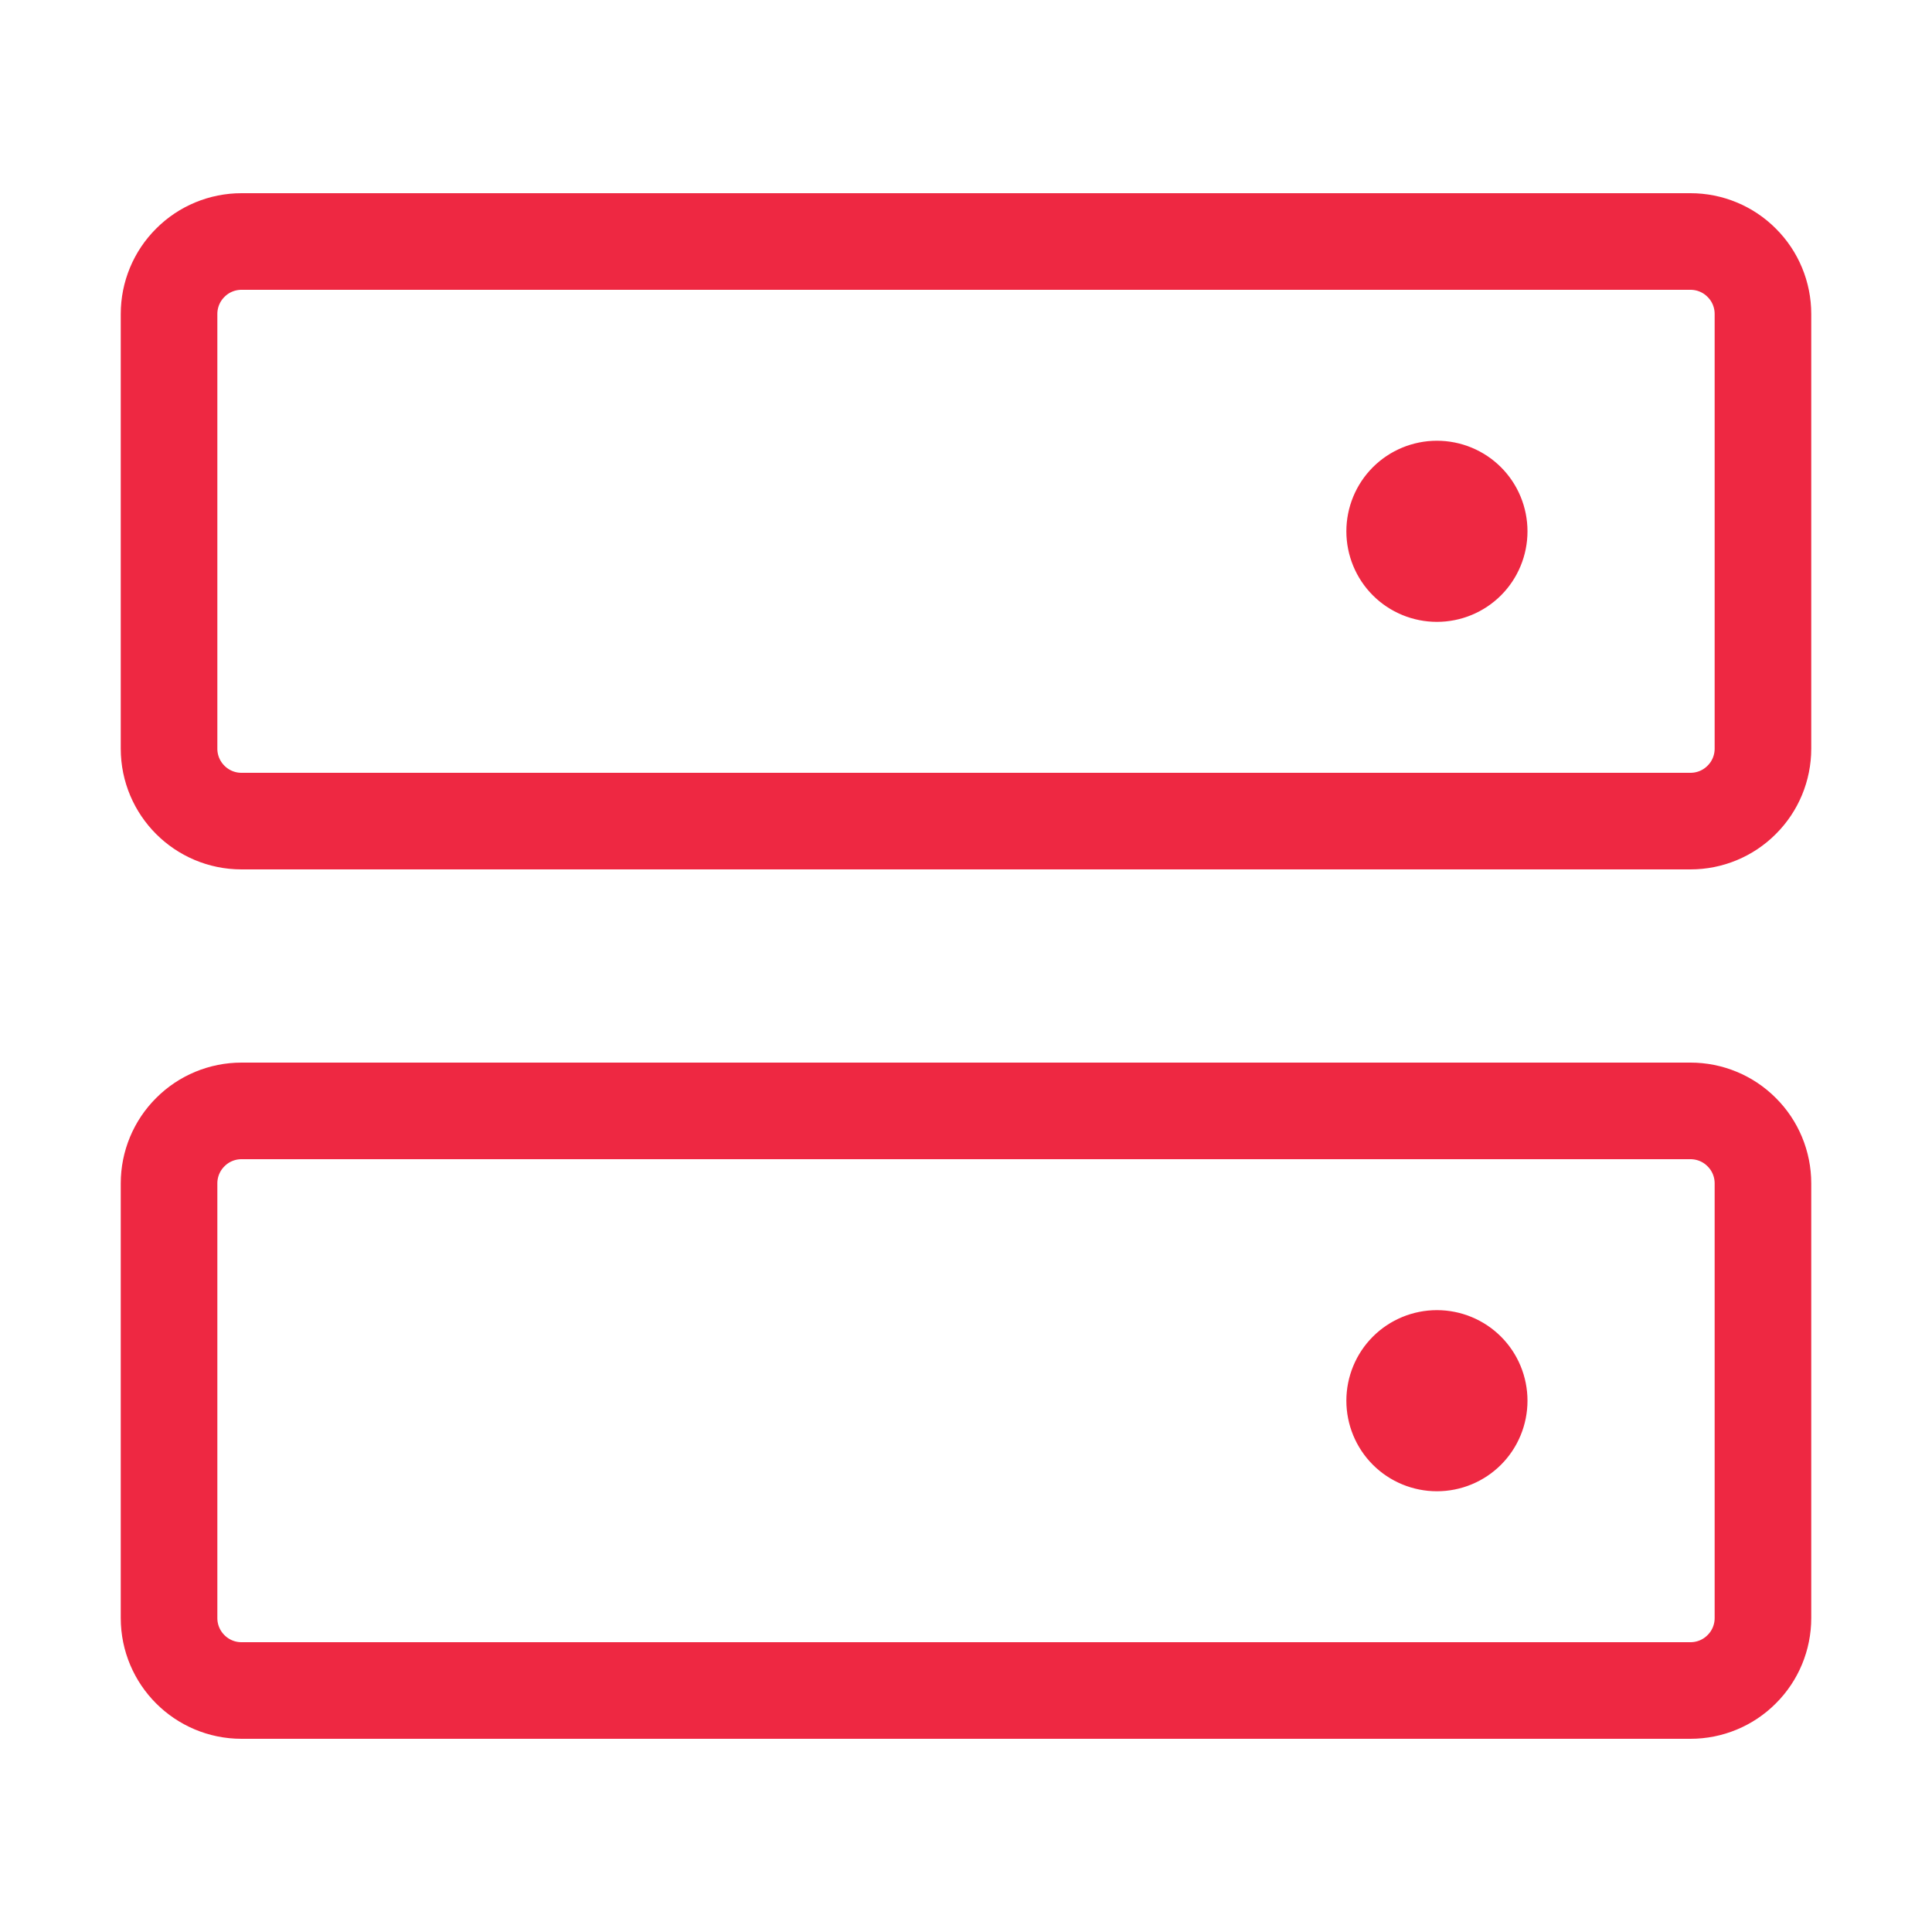 <svg width="20" height="20" viewBox="0 0 20 20" fill="none" xmlns="http://www.w3.org/2000/svg">
<path d="M17.5 11.5H2.5C2.301 11.5 2.11 11.579 1.97 11.72C1.829 11.86 1.75 12.051 1.75 12.25V16.75C1.75 17.164 2.086 17.5 2.5 17.5H17.5C17.699 17.5 17.89 17.421 18.03 17.28C18.171 17.14 18.25 16.949 18.25 16.75V12.25C18.25 12.051 18.171 11.86 18.03 11.72C17.89 11.579 17.699 11.5 17.5 11.5ZM17.5 2.5H2.5C2.301 2.5 2.11 2.579 1.97 2.72C1.829 2.86 1.75 3.051 1.75 3.25V7.75C1.75 8.164 2.086 8.5 2.5 8.5H17.5C17.699 8.5 17.89 8.421 18.03 8.28C18.171 8.14 18.25 7.949 18.25 7.75V3.25C18.25 3.051 18.171 2.86 18.03 2.72C17.89 2.579 17.699 2.5 17.5 2.5Z" stroke="#EE2842" stroke-linecap="round" stroke-linejoin="round"/>
<path d="M15.75 5.5C15.75 5.732 15.658 5.955 15.494 6.119C15.33 6.283 15.107 6.375 14.875 6.375C14.643 6.375 14.42 6.283 14.256 6.119C14.092 5.955 14 5.732 14 5.5C14 5.268 14.092 5.045 14.256 4.881C14.42 4.717 14.643 4.625 14.875 4.625C15.107 4.625 15.33 4.717 15.494 4.881C15.658 5.045 15.75 5.268 15.75 5.5ZM15.75 14.5C15.75 14.732 15.658 14.955 15.494 15.119C15.33 15.283 15.107 15.375 14.875 15.375C14.643 15.375 14.42 15.283 14.256 15.119C14.092 14.955 14 14.732 14 14.5C14 14.268 14.092 14.045 14.256 13.881C14.42 13.717 14.643 13.625 14.875 13.625C15.107 13.625 15.33 13.717 15.494 13.881C15.658 14.045 15.75 14.268 15.75 14.5Z" fill="#EE2842" stroke="#EE2842" stroke-width="0.125"/>
</svg>
